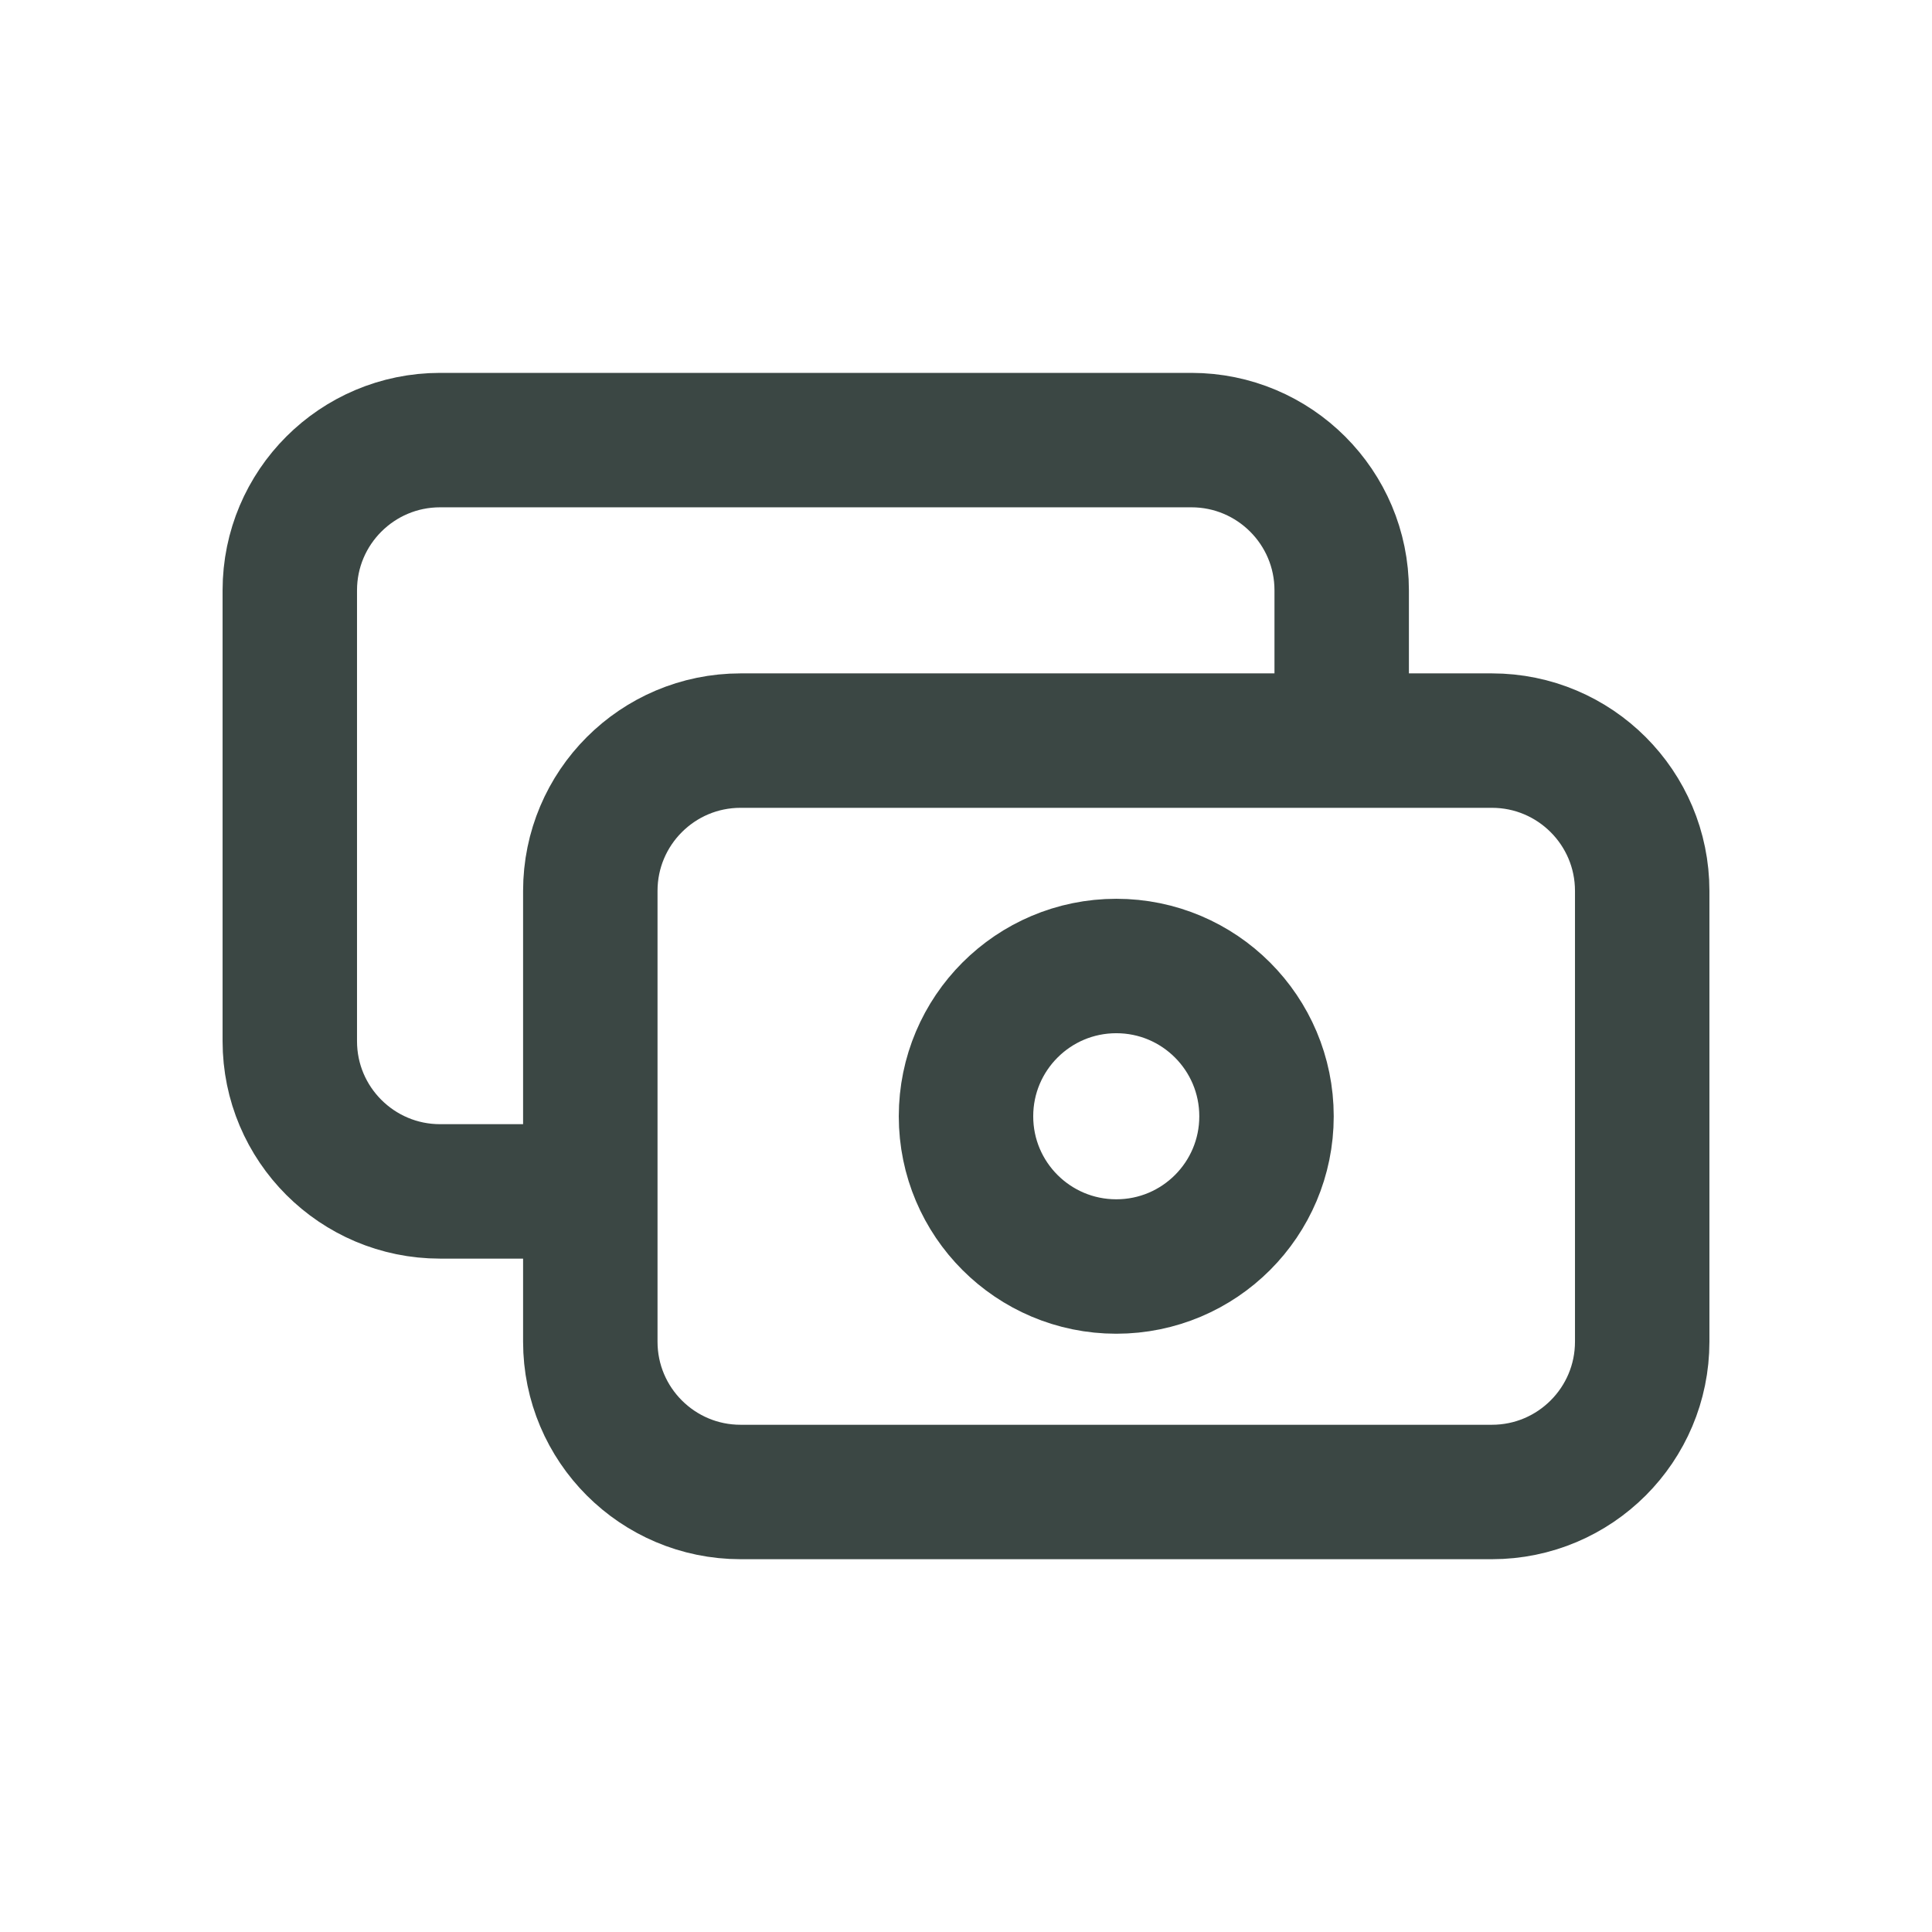 <svg width="24" height="24" viewBox="0 0 24 24" fill="none" xmlns="http://www.w3.org/2000/svg">
<g id="Media / Icon/Unfilled/cash">
<path id="Icon" d="M16.667 9.2V7.333C16.667 6.303 15.831 5.467 14.8 5.467H5.467C4.436 5.467 3.6 6.303 3.6 7.333V12.934C3.6 13.964 4.436 14.8 5.467 14.8H7.333M9.2 18.534H18.533C19.564 18.534 20.4 17.698 20.4 16.667V11.067C20.4 10.036 19.564 9.2 18.533 9.2H9.2C8.169 9.2 7.333 10.036 7.333 11.067V16.667C7.333 17.698 8.169 18.534 9.2 18.534ZM15.733 13.867C15.733 14.898 14.898 15.733 13.867 15.733C12.836 15.733 12 14.898 12 13.867C12 12.836 12.836 12 13.867 12C14.898 12 15.733 12.836 15.733 13.867Z" stroke="#3B4744" stroke-width="1.67" stroke-linecap="round" stroke-linejoin="round"/>
</g>
</svg>

